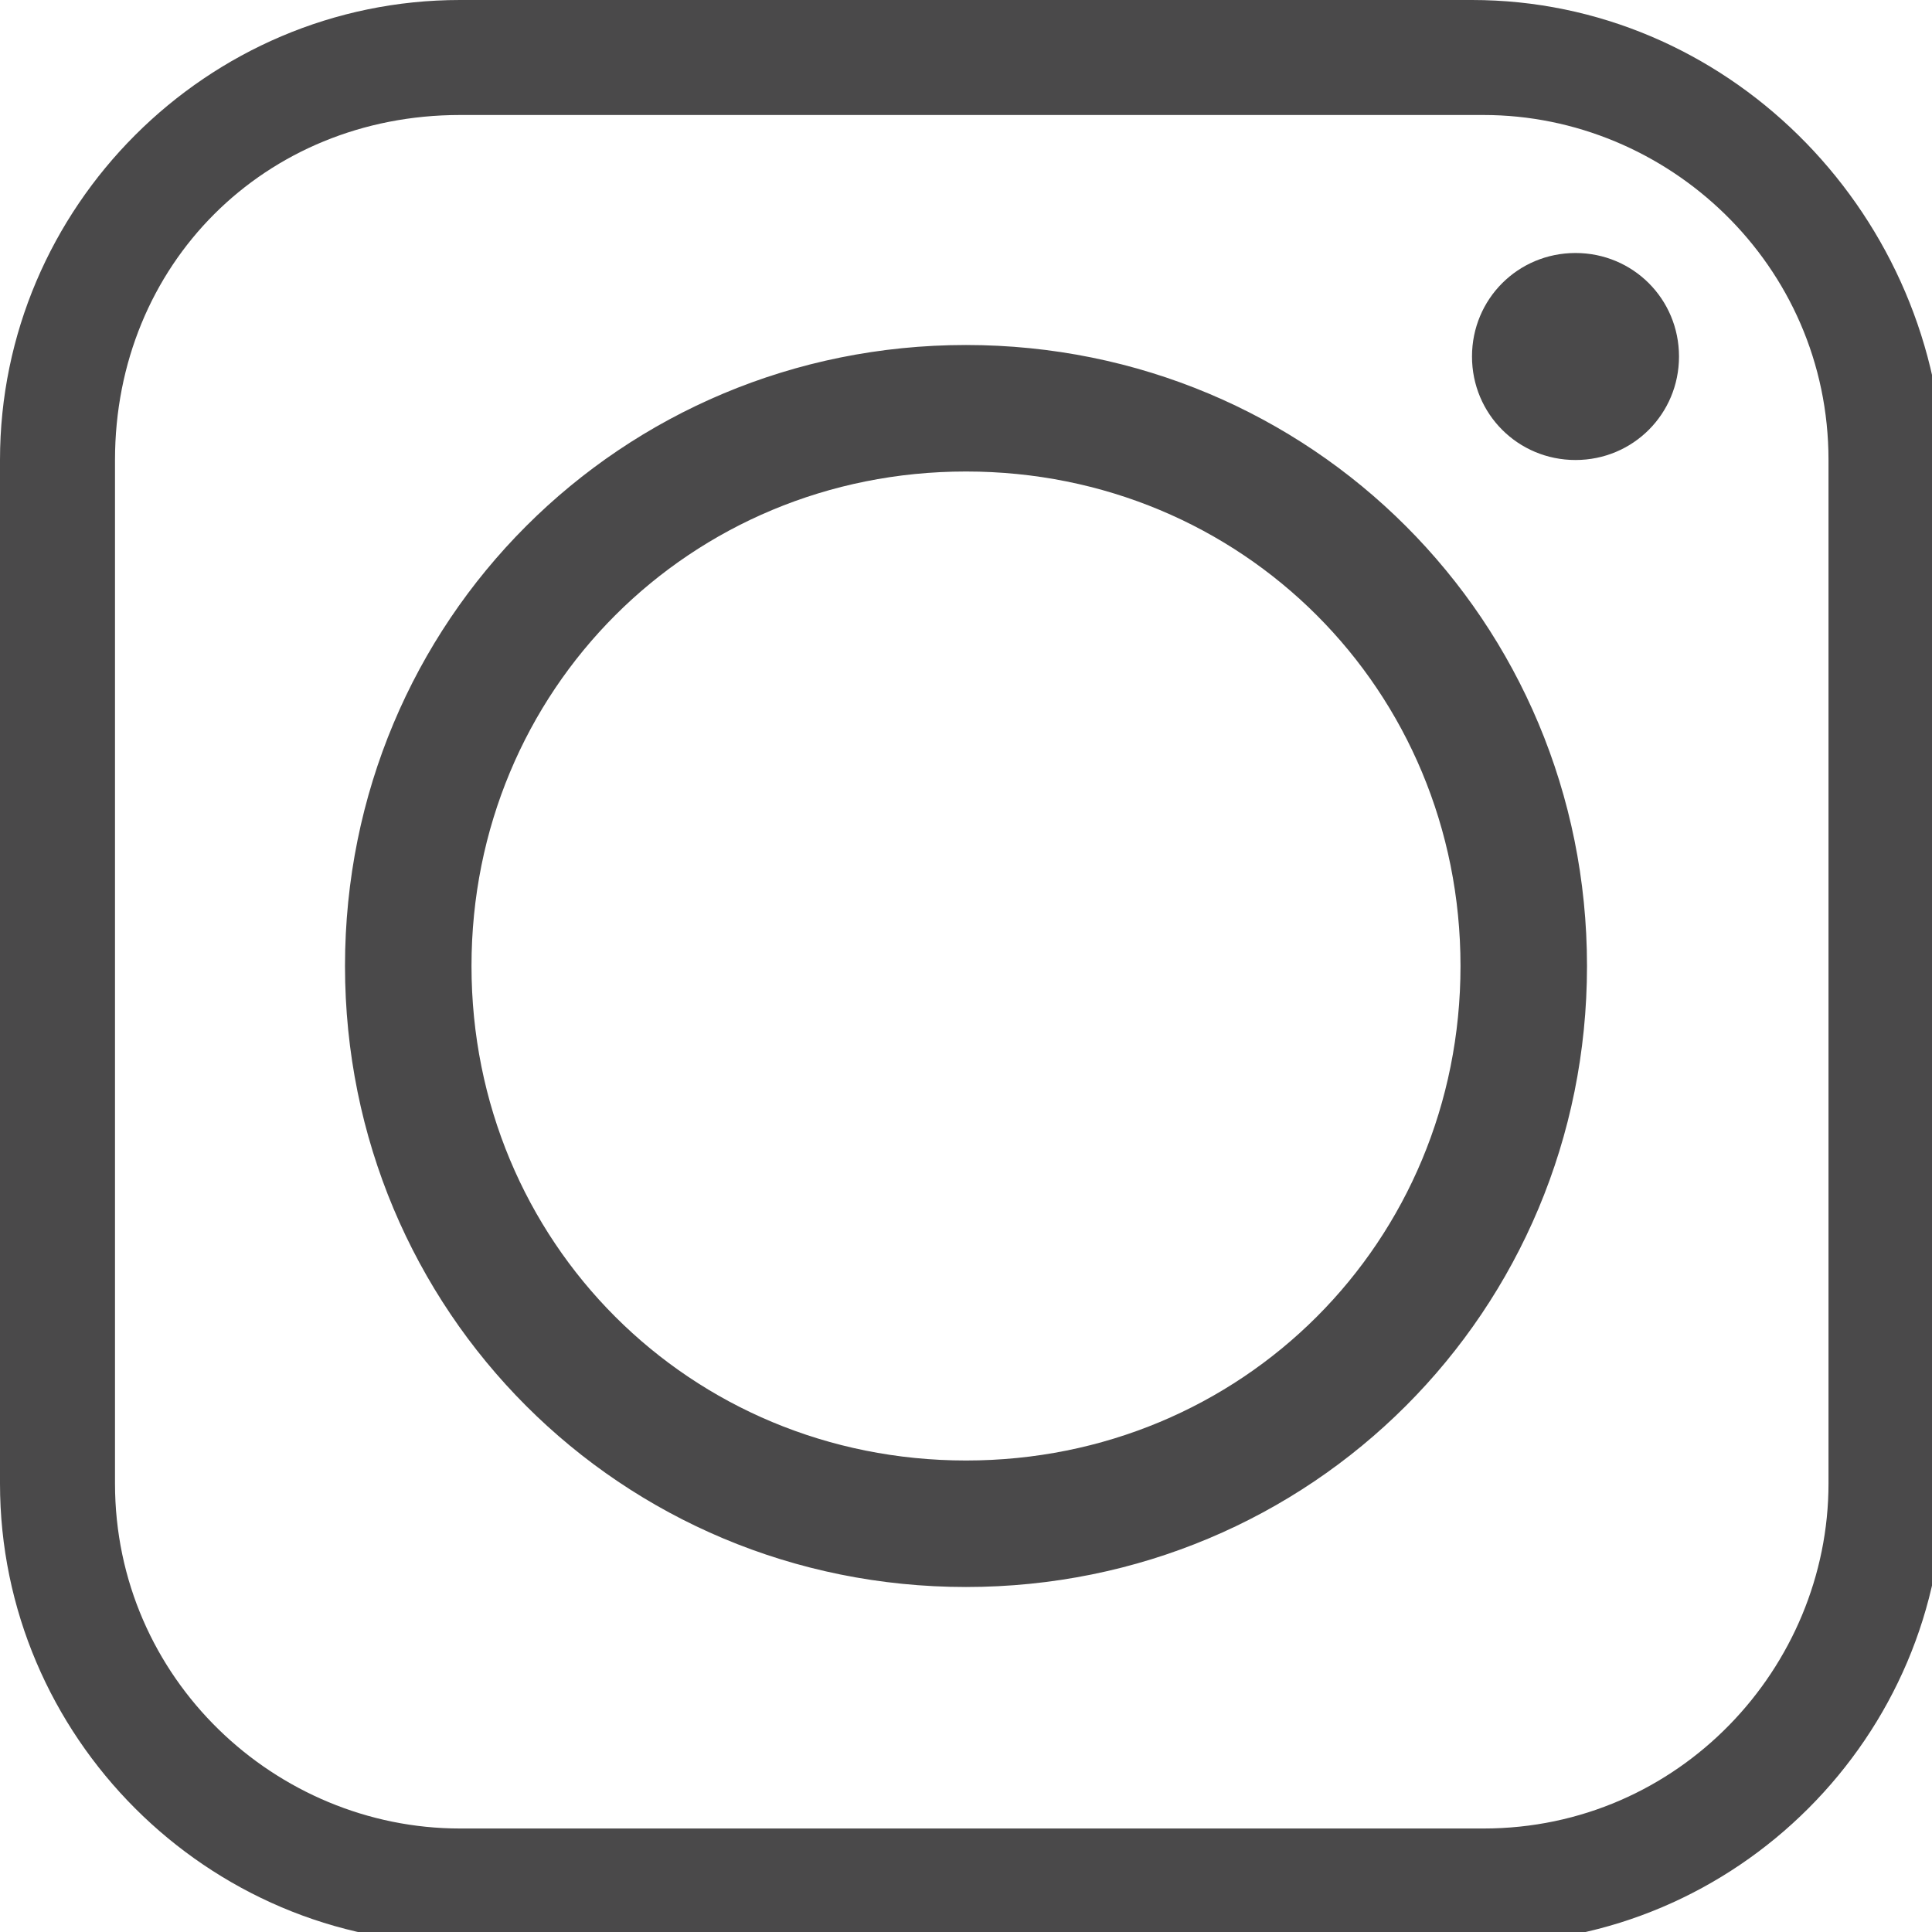 <?xml version="1.0" encoding="utf-8"?>
<!-- Generator: Adobe Illustrator 26.3.1, SVG Export Plug-In . SVG Version: 6.00 Build 0)  -->
<svg version="1.1" id="Layer_1" xmlns="http://www.w3.org/2000/svg" xmlns:xlink="http://www.w3.org/1999/xlink" x="0px" y="0px"
	 viewBox="0 0 16.8 16.8" style="enable-background:new 0 0 16.8 16.8;" xml:space="preserve">
<style type="text/css">
	.st0{fill-rule:evenodd;clip-rule:evenodd;fill:#4A494A;}
</style>
<g>
	<path class="st0" d="M4.1,8.4C4.1,6,6,4.1,8.4,4.1c2.4,0,4.3,1.9,4.3,4.3c0,2.4-1.9,4.3-4.3,4.3C6,12.7,4.1,10.8,4.1,8.4L4.1,8.4z
		 M12.8,0H4C1.8,0,0,1.8,0,4v8.9c0,2.2,1.8,4,4,4h8.9c2.2,0,4-1.8,4-4V4C16.8,1.8,15,0,12.8,0L12.8,0z M4,1h8.9c1.6,0,3,1.3,3,3v8.9
		c0,1.6-1.3,3-3,3H4c-1.6,0-3-1.3-3-3V4C1,2.3,2.3,1,4,1L4,1z M13.7,2.2c-0.5,0-0.9,0.4-0.9,0.9c0,0.5,0.4,0.9,0.9,0.9
		c0.5,0,0.9-0.4,0.9-0.9C14.6,2.6,14.2,2.2,13.7,2.2L13.7,2.2z M13.8,8.4c0-3-2.4-5.4-5.4-5.4C5.4,3,3,5.4,3,8.4
		c0,3,2.4,5.4,5.4,5.4C11.4,13.8,13.8,11.4,13.8,8.4L13.8,8.4z"/>
</g>
</svg>
